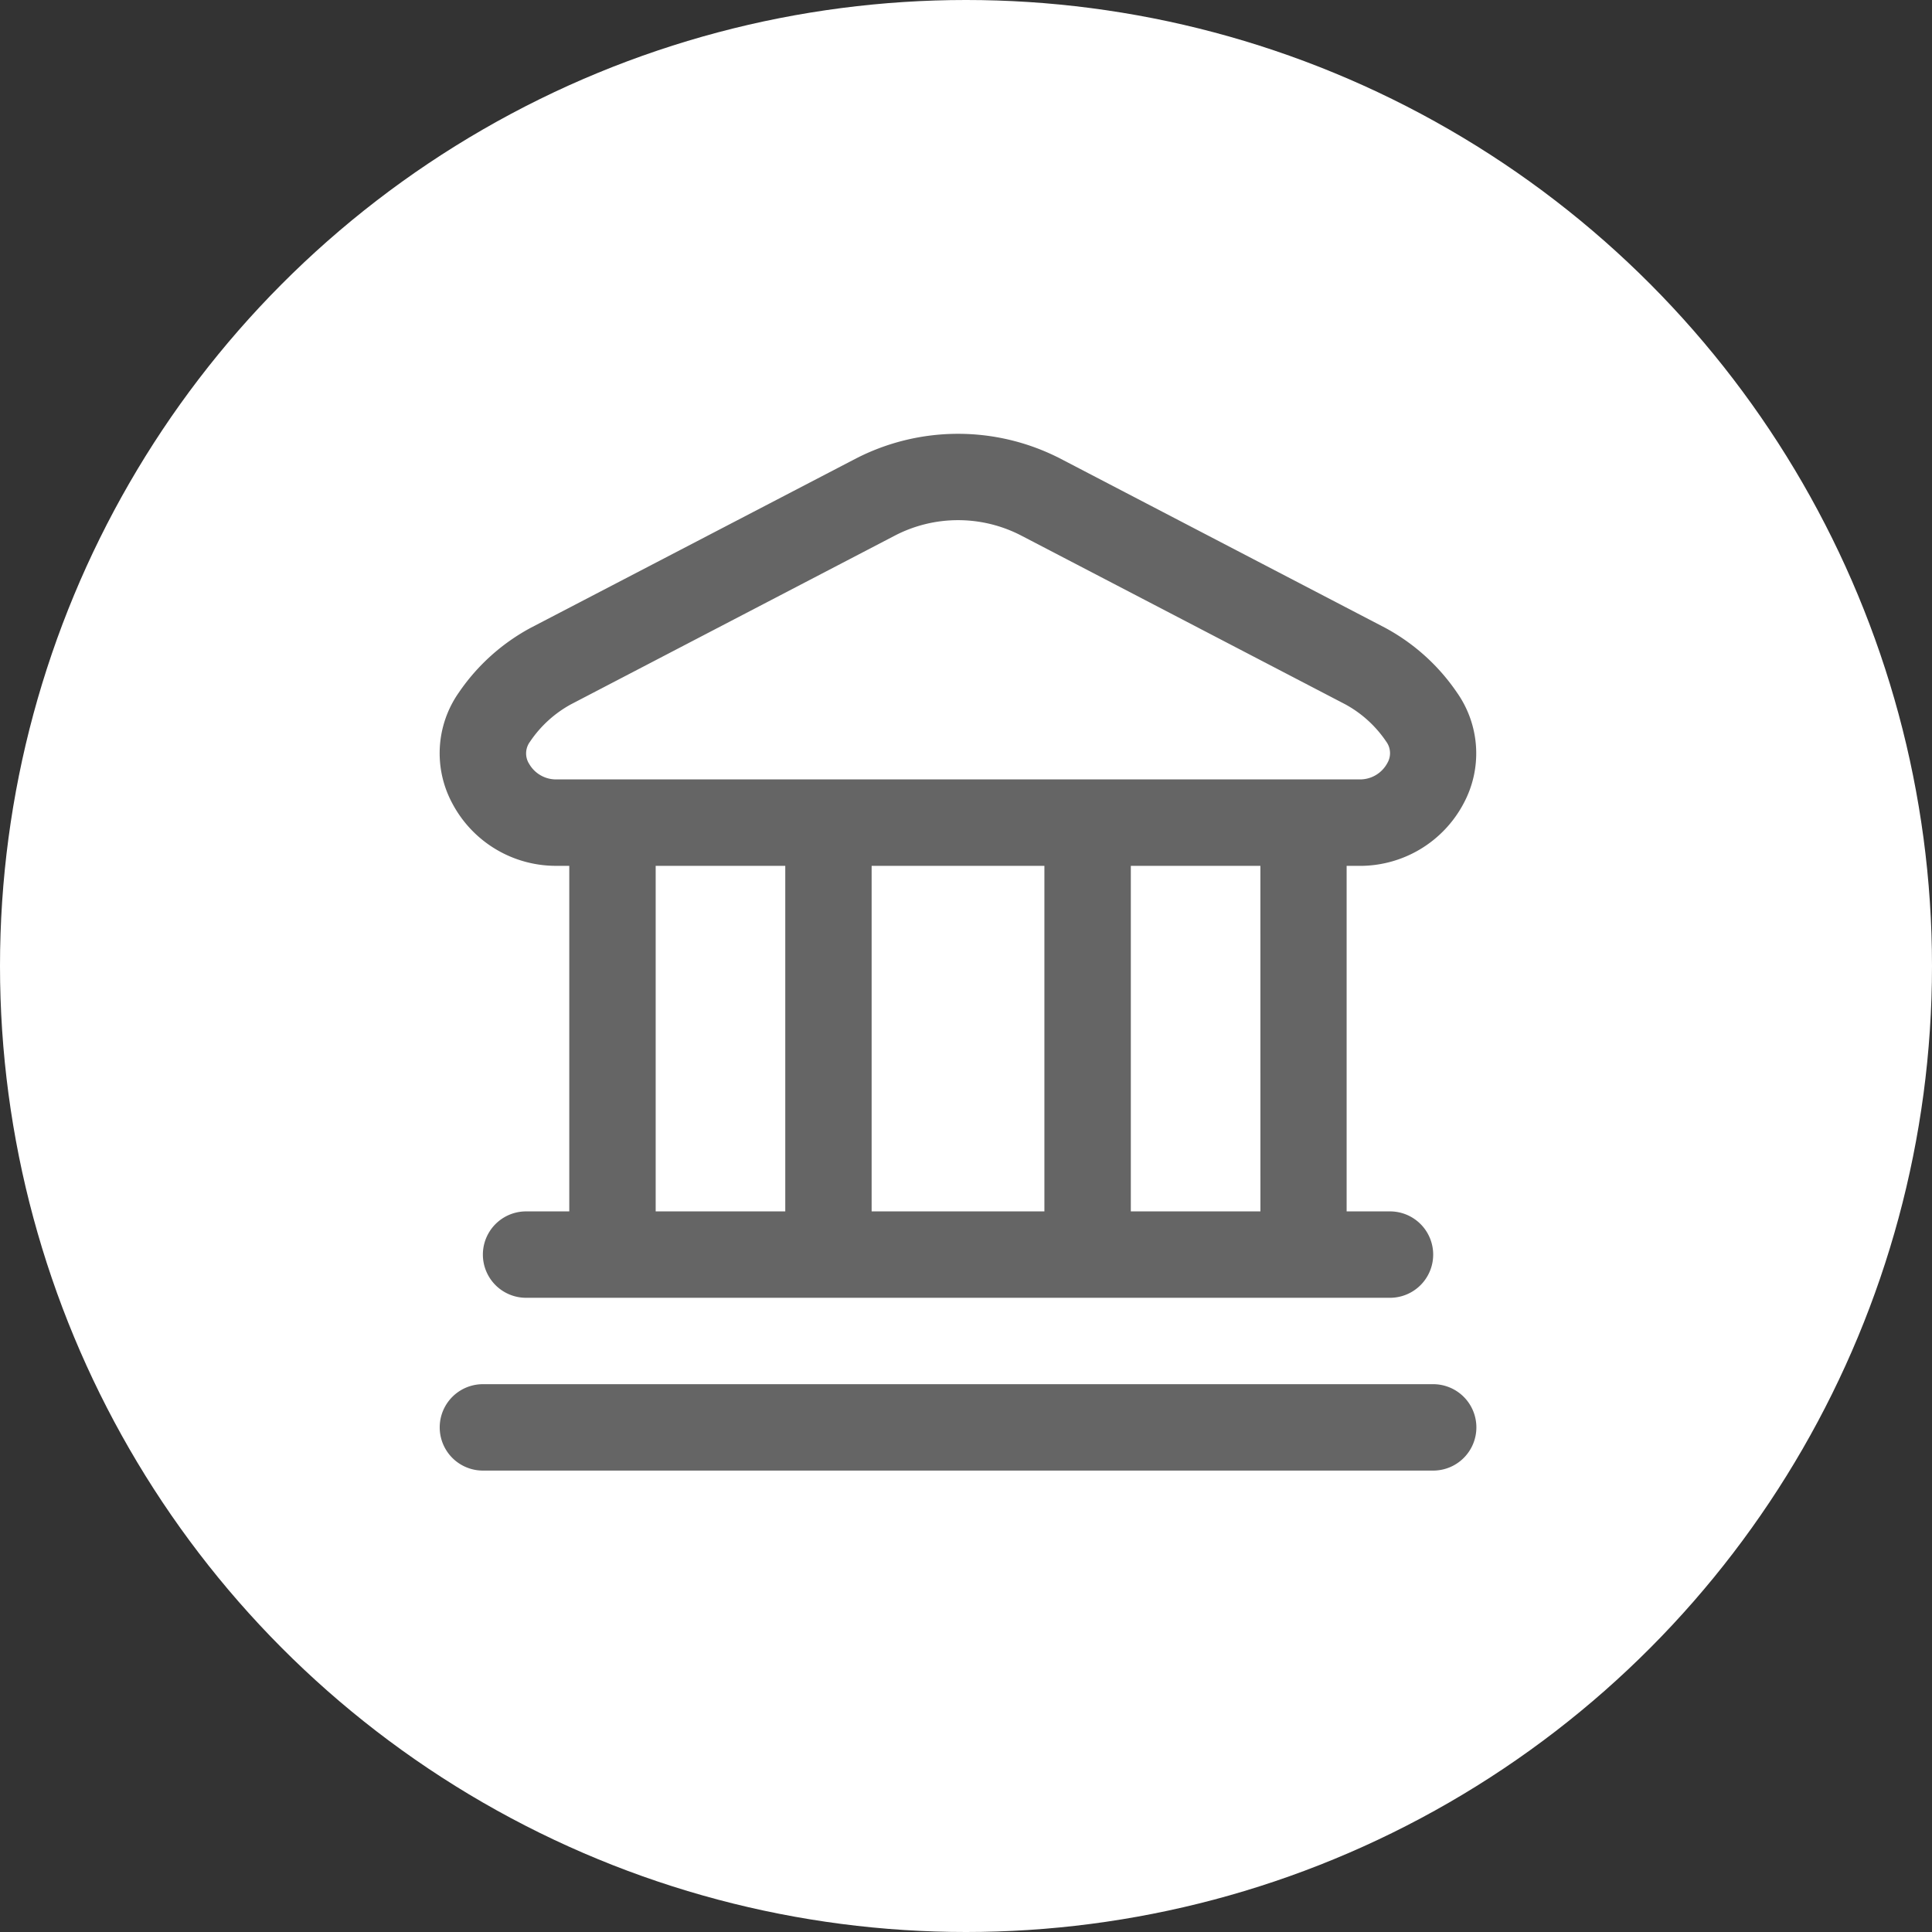 <svg xmlns="http://www.w3.org/2000/svg" width="64" height="64" viewBox="0 0 64 64">
  <rect x="0" y="0" width="64" height="64" fill="#333333" stroke="none"/>
  <g id="Group_1429" data-name="Group 1429" transform="translate(-1458 -2187)">
    <circle id="Ellipse_17" data-name="Ellipse 17" cx="32" cy="32" r="32" transform="translate(1458 2187)" fill="#fff"/>
    <path id="bank" d="M34.342,32.911a1.431,1.431,0,0,1-1.431,1.431H1.432a1.431,1.431,0,1,1,0-2.862H32.911A1.431,1.431,0,0,1,34.342,32.911ZM.417,12.237A3.5,3.5,0,0,1,.636,8.566,6.748,6.748,0,0,1,3.023,6.42L13.756.833a7.4,7.4,0,0,1,6.831,0l10.732,5.59A6.748,6.748,0,0,1,33.7,8.57a3.5,3.5,0,0,1,.219,3.672,3.882,3.882,0,0,1-3.457,2.068h-.418V25.756H31.48a1.431,1.431,0,1,1,0,2.862H2.862a1.431,1.431,0,1,1,0-2.862H4.293V14.309H3.875A3.882,3.882,0,0,1,.417,12.237ZM7.155,25.756h4.293V14.309H7.155Zm7.154-11.447V25.756h5.723V14.309Zm12.878,0H22.895V25.756h4.293Zm-24.235-3.4a1.026,1.026,0,0,0,.923.537H30.467a1.026,1.026,0,0,0,.923-.537.647.647,0,0,0-.034-.715A3.863,3.863,0,0,0,30,8.959L19.266,3.369a4.544,4.544,0,0,0-4.187,0L4.348,8.959A3.881,3.881,0,0,0,2.99,10.2a.647.647,0,0,0-.037.714Z" transform="translate(1472.565 2201.373)" fill="#656565"/>
  </g>
</svg>
